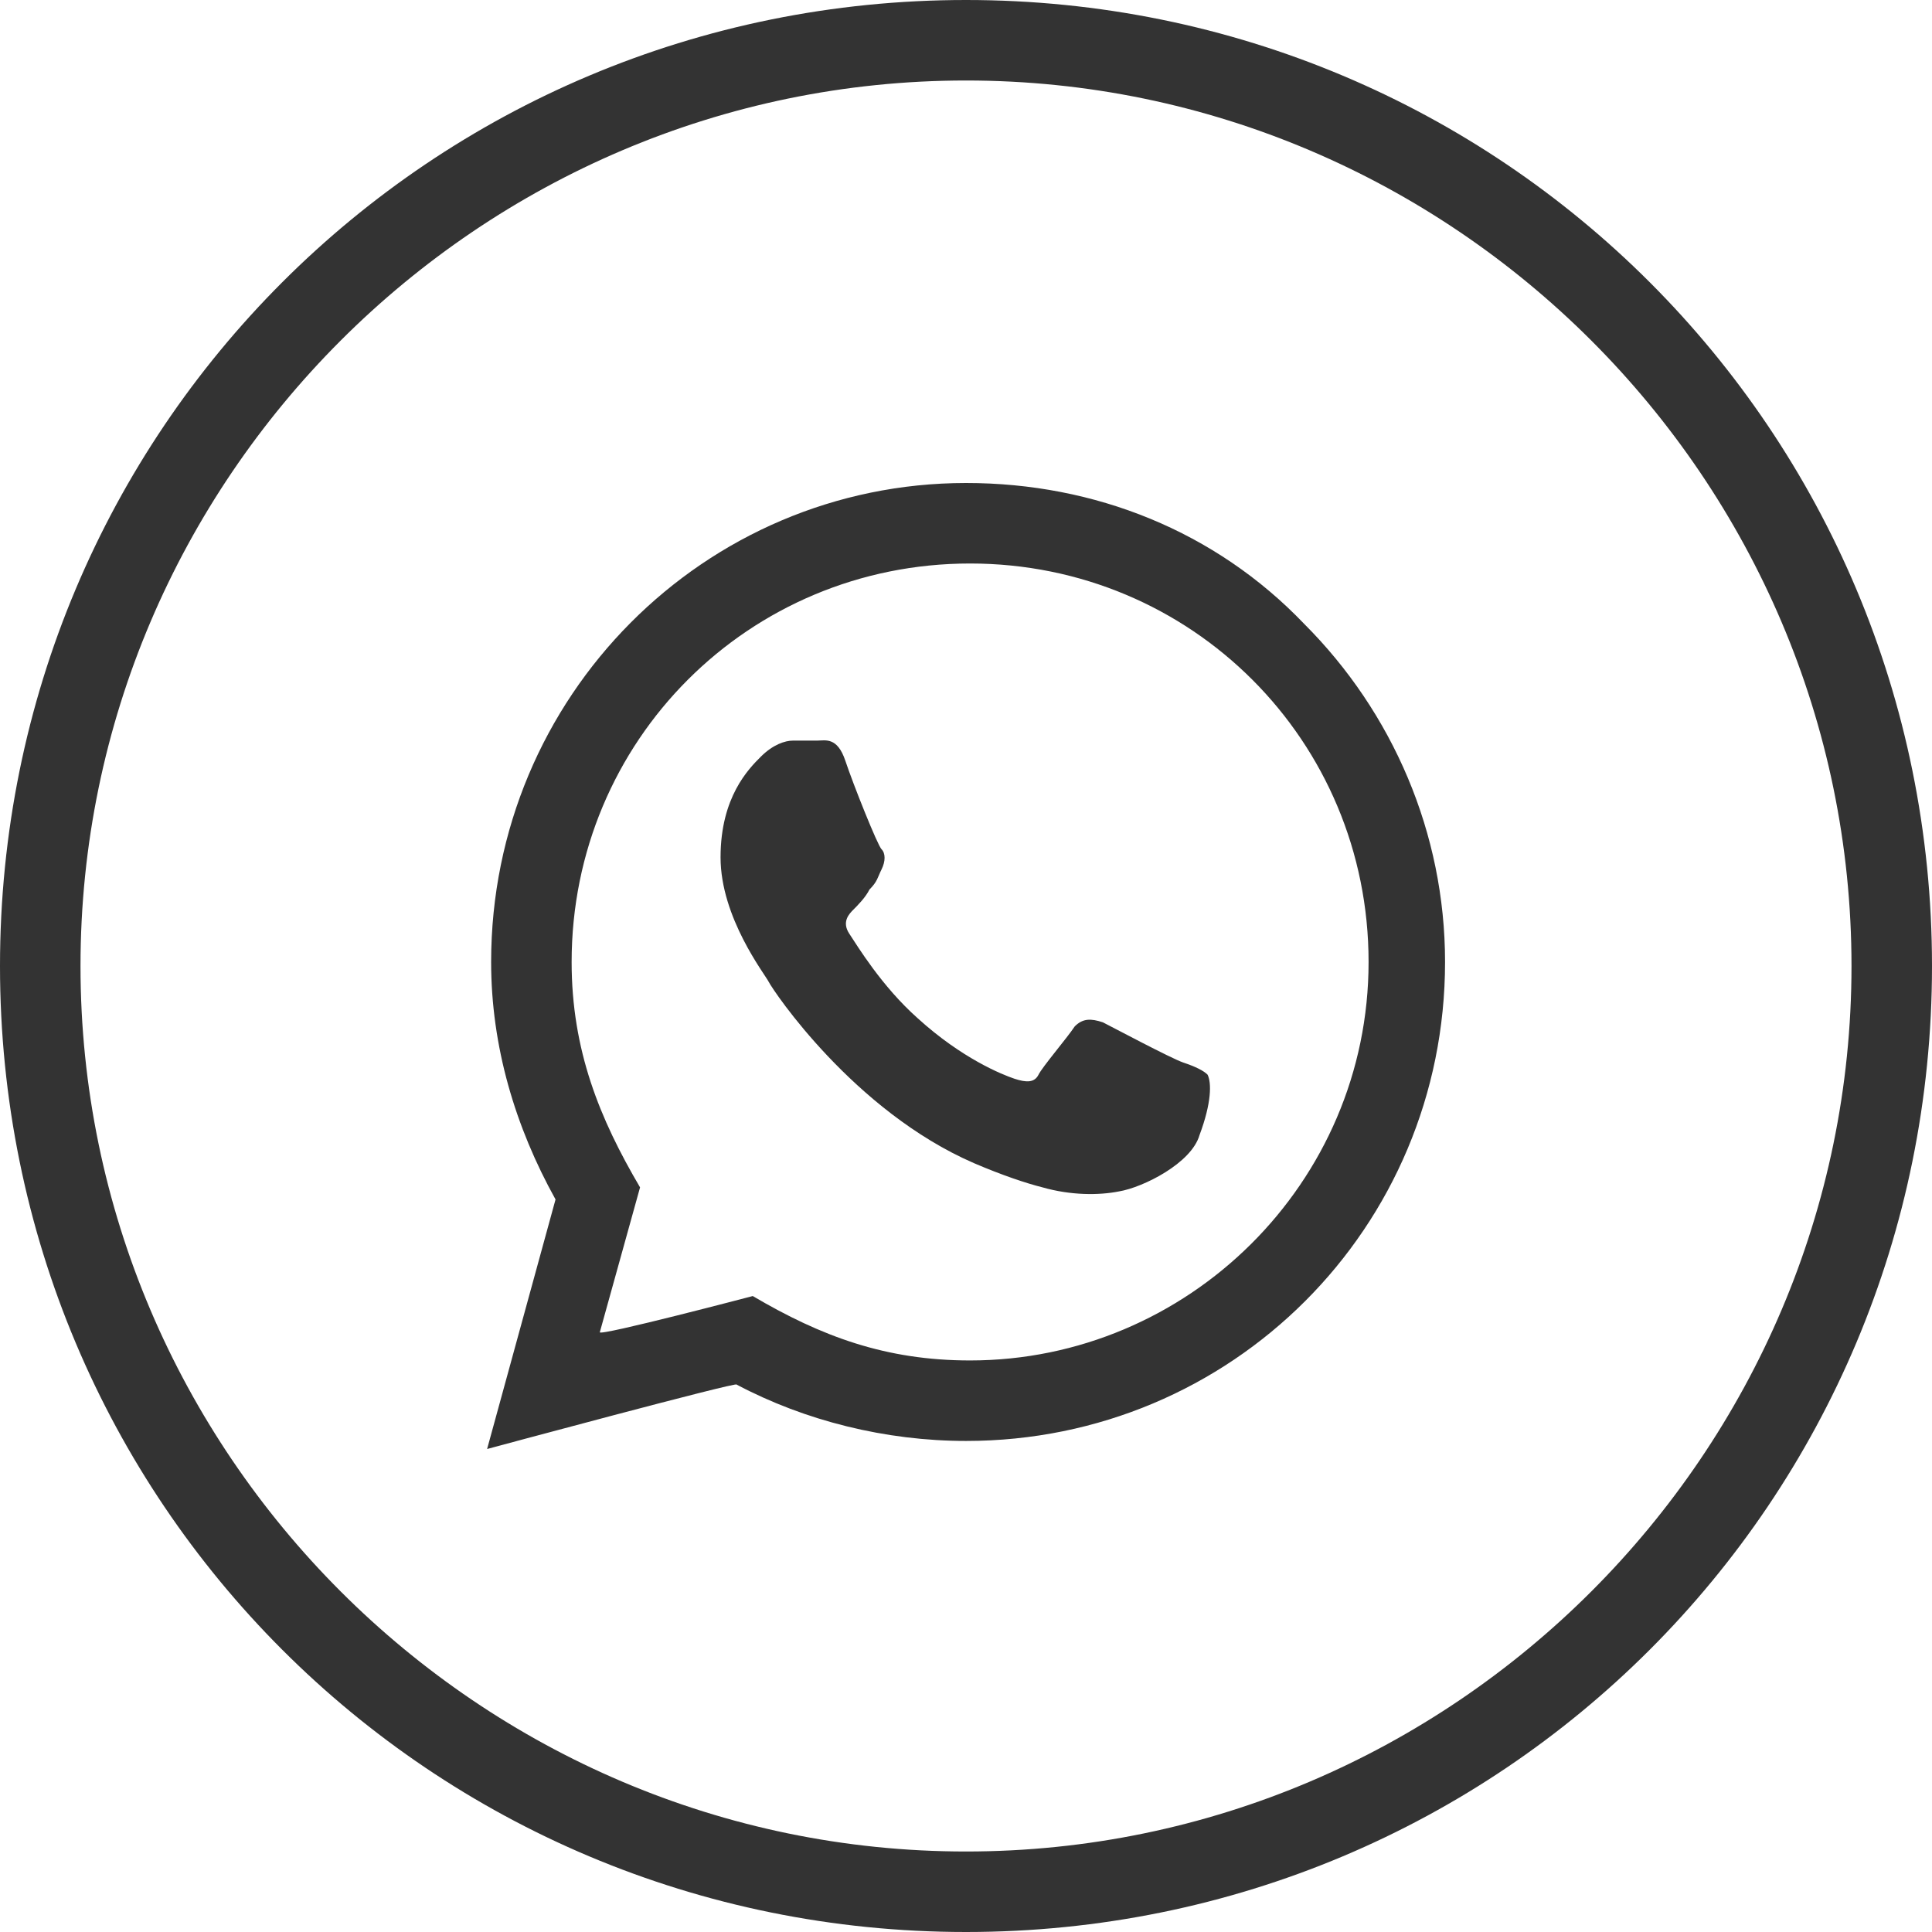 <svg width="48" height="48" viewBox="0 0 48 48" fill="none" xmlns="http://www.w3.org/2000/svg">
<g clip-path="url(#clip0_135_1131)">
<path d="M12.102 36L13.802 29.8C12.802 28 12.202 26 12.202 23.9C12.202 17.3 17.502 12 24.002 12C27.202 12 30.202 13.2 32.402 15.5C34.602 17.7 35.902 20.7 35.902 23.9C35.902 30.5 30.602 35.8 24.002 35.8C22.002 35.8 20.002 35.3 18.302 34.4C18.402 34.3 12.102 36 12.102 36ZM18.702 32.2C20.402 33.2 22.002 33.8 24.102 33.8C29.502 33.8 34.002 29.4 34.002 23.9C34.002 18.4 29.602 14 24.102 14C18.602 14 14.202 18.4 14.202 23.9C14.202 26.1 14.902 27.8 15.902 29.5L14.902 33.1C14.902 33.2 18.702 32.2 18.702 32.2ZM30.002 26.7C29.902 26.6 29.702 26.5 29.402 26.4C29.102 26.3 27.602 25.5 27.402 25.4C27.102 25.3 26.902 25.3 26.702 25.5C26.502 25.8 25.902 26.5 25.802 26.7C25.702 26.9 25.502 26.9 25.202 26.8C24.902 26.7 23.902 26.3 22.802 25.3C21.902 24.5 21.302 23.5 21.102 23.2C20.902 22.9 21.102 22.7 21.202 22.6C21.302 22.5 21.502 22.3 21.602 22.1C21.802 21.9 21.802 21.8 21.902 21.6C22.002 21.4 22.002 21.2 21.902 21.1C21.802 21 21.202 19.5 21.002 18.9C20.802 18.3 20.502 18.4 20.302 18.4H19.702C19.502 18.4 19.202 18.5 18.902 18.8C18.602 19.1 17.902 19.8 17.902 21.3C17.902 22.8 19.002 24.2 19.102 24.4C19.202 24.6 21.202 27.6 24.202 28.9C24.902 29.2 25.502 29.4 25.902 29.5C26.602 29.7 27.302 29.7 27.802 29.6C28.402 29.5 29.602 28.9 29.802 28.2C30.102 27.4 30.102 26.9 30.002 26.7Z" fill="#333333"/>
<path d="M24 2C36.1 2 46 11.9 46 24C46 36.1 36.1 46 24 46C11.9 46 2 36.1 2 24C2 11.9 11.9 2 24 2ZM24 0C10.7 0 0 10.7 0 24C0 37.3 10.7 48 24 48C37.3 48 48 37.3 48 24C48 10.7 37.3 0 24 0Z" fill="#333333"/>
</g>
<defs>
<clipPath id="clip0_135_1131">
<rect width="48" height="48" fill="white"/>
</clipPath>
</defs>
</svg>
